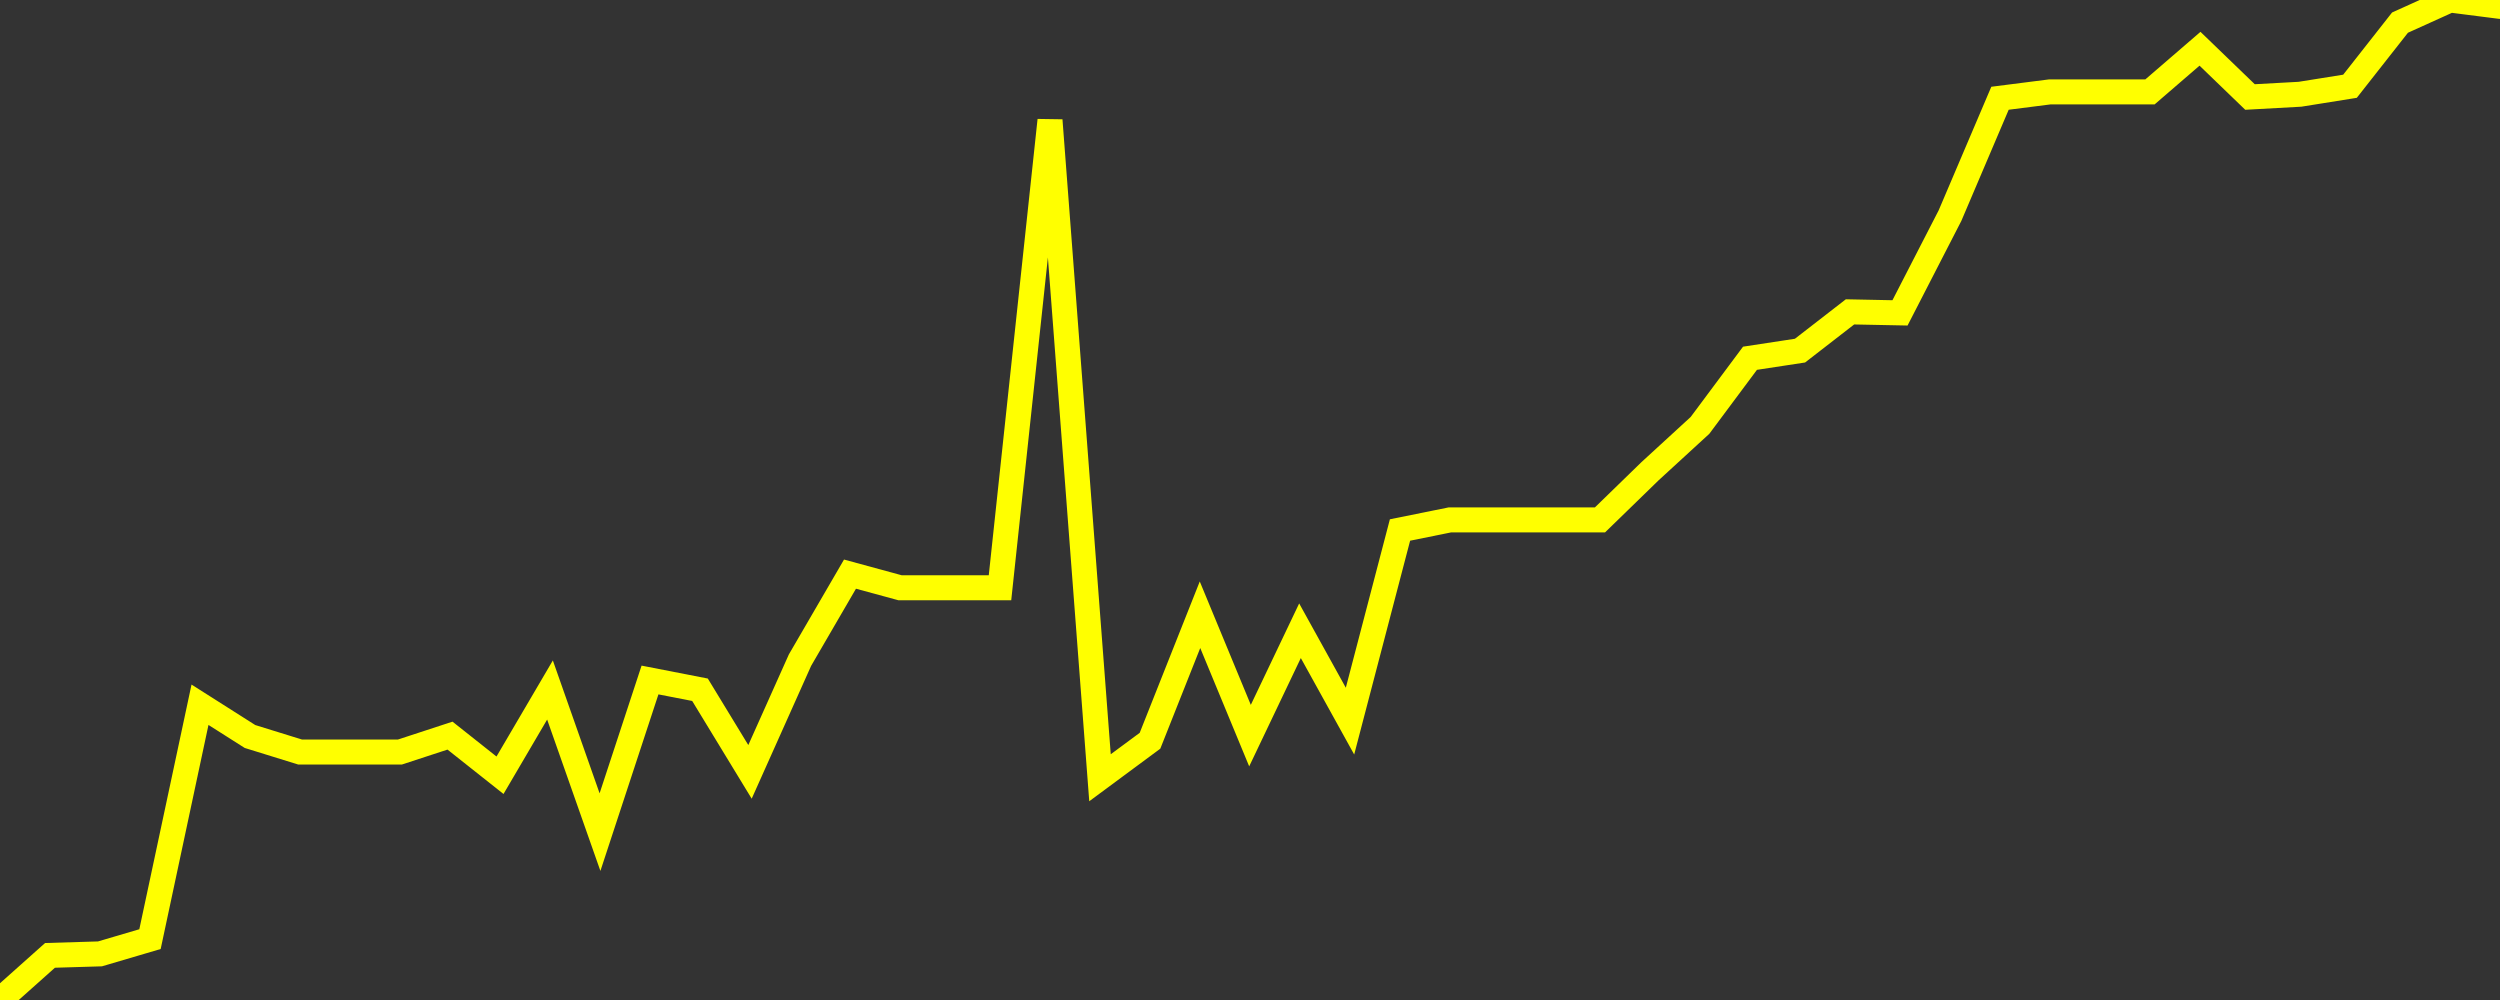 <?xml version="1.0" encoding="UTF-8" standalone="no"?>
<!DOCTYPE svg PUBLIC "-//W3C//DTD SVG 1.1//EN" "http://www.w3.org/Graphics/SVG/1.1/DTD/svg11.dtd">
<svg xmlns:xlink="http://www.w3.org/1999/xlink" viewBox="0 0 200 80" height="80px" version="1.1" width="200px" x="0px" y="0px" xmlns="http://www.w3.org/2000/svg">
  <rect x="0" y="0" width="200" height="80" fill="#333333" stroke="none"/>
  <defs>
    <clipPath id="clip-1766117943">
      <rect height="80" width="200" x="0" y="0"/>
    </clipPath>
  </defs>
  <style>

  .path {
  }
  
  @keyframes dash {
    from {
      stroke-dashoffset: 3000;
    }
    to {
      stroke-dashoffset: 4000;
    }
  }
  </style>
  <rect height="80" style="fill:rgb(255,255,255);fill-opacity:0;stroke:none;" width="200" x="0" y="0"/>
  <rect height="80" style="fill:rgb(255,255,255);fill-opacity:0;stroke:none;" width="200" x="0" y="0"/>
  <polyline  class="path" style="fill:none;stroke:rgb(255,255,0);stroke-width:2;stroke-miterlimit:10;stroke-linecap:round;" points = "0,80 4,76.43 8,76.31 12,75.13 16,56.38 20,58.92 24,60.16 28,60.16 32,60.16 36,58.85 40,62.02 44,55.2 48,66.57 52,54.4 56,55.18 60,61.75 64,52.81 68,45.93 72,47.02 76,47.02 80,47.02 84,9.62 88,62.22 92,59.26 96,49.18 100,58.85 104,50.46 108,57.69 112,42.4 116,41.59 120,41.59 124,41.59 128,41.59 132,37.7 136,34.03 140,28.66 144,28.05 148,24.95 152,25.03 156,17.25 160,7.86 164,7.35 168,7.35 172,7.35 176,3.9 180,7.76 184,7.54 188,6.9 192,1.81 196,0 200,0.51"/>

  <!--Generated in 0.028558015823364s @ 1766066402 - ADWHIT.com -->
  <!-- 
  minVal: 110.1358
  maxVal: 111.155
  -->
</svg>